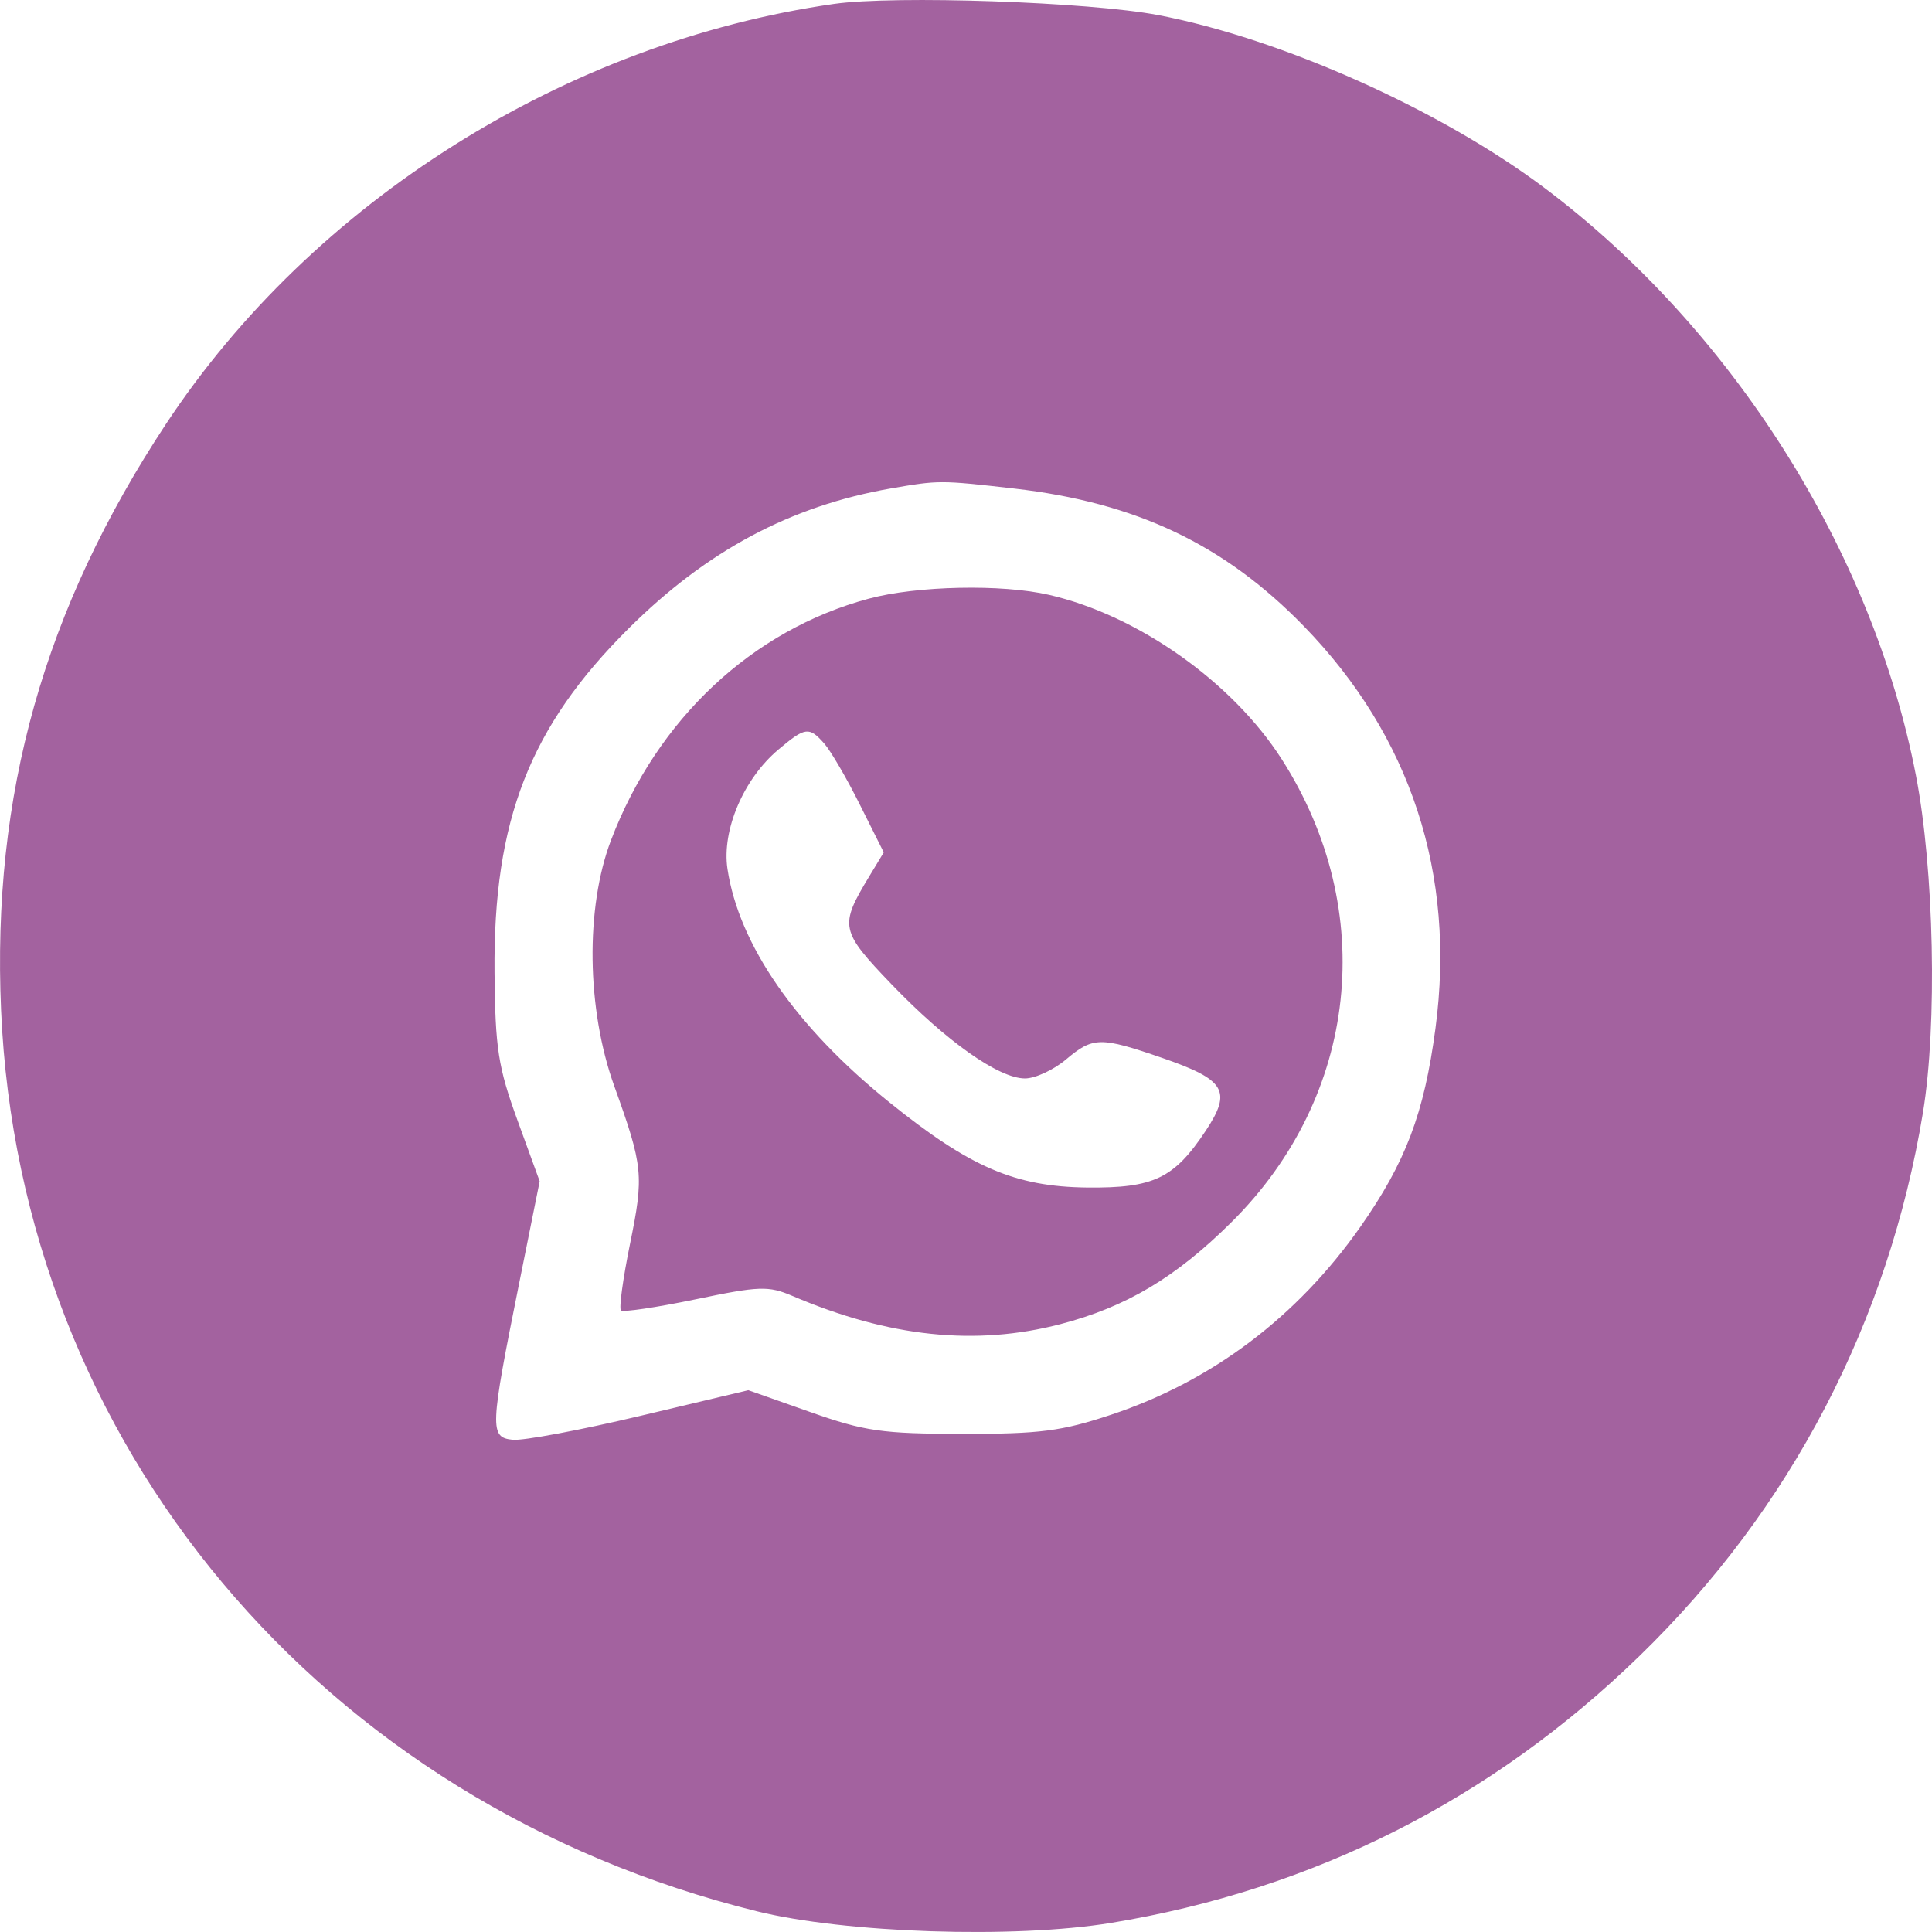 <?xml version="1.0" encoding="UTF-8"?> <svg xmlns="http://www.w3.org/2000/svg" width="30" height="30" viewBox="0 0 30 30" fill="none"> <path fill-rule="evenodd" clip-rule="evenodd" d="M12.949 0.061C8.79 0.656 4.858 3.129 2.578 6.583C0.682 9.457 -0.129 12.339 0.017 15.689C0.309 22.424 4.989 28.004 11.747 29.677C13.125 30.019 15.755 30.105 17.252 29.859C20.398 29.341 23.162 27.945 25.459 25.713C27.809 23.432 29.325 20.524 29.86 17.275C30.084 15.912 30.034 13.502 29.75 12.037C29.076 8.552 26.889 5.096 23.975 2.912C22.358 1.7 19.9 0.601 17.983 0.234C16.917 0.03 13.892 -0.074 12.949 0.061ZM15.748 7.586C17.643 7.804 19.01 8.453 20.245 9.722C21.907 11.431 22.608 13.572 22.29 15.968C22.114 17.291 21.828 18.047 21.122 19.053C20.141 20.45 18.821 21.445 17.256 21.967C16.485 22.224 16.146 22.267 14.944 22.265C13.697 22.264 13.427 22.225 12.578 21.925L11.62 21.587L9.937 21.987C9.011 22.207 8.122 22.374 7.961 22.357C7.601 22.32 7.606 22.189 8.062 19.924L8.38 18.343L8.036 17.398C7.735 16.57 7.69 16.284 7.679 15.102C7.658 12.736 8.226 11.282 9.768 9.752C10.981 8.548 12.278 7.857 13.83 7.585C14.579 7.455 14.598 7.455 15.748 7.586ZM13.49 9.296C11.68 9.783 10.205 11.165 9.488 13.046C9.088 14.095 9.108 15.668 9.538 16.864C9.988 18.116 10.001 18.249 9.781 19.325C9.673 19.856 9.61 20.316 9.642 20.348C9.674 20.379 10.193 20.302 10.796 20.177C11.791 19.969 11.931 19.964 12.304 20.123C13.802 20.763 15.147 20.905 16.467 20.561C17.489 20.294 18.256 19.837 19.12 18.98C21.093 17.024 21.407 14.143 19.904 11.791C19.137 10.591 17.672 9.555 16.291 9.237C15.554 9.067 14.238 9.095 13.49 9.296ZM12.801 11.548C12.9 11.661 13.149 12.087 13.352 12.495L13.723 13.236L13.496 13.611C13.031 14.38 13.046 14.452 13.843 15.283C14.697 16.172 15.51 16.746 15.916 16.746C16.074 16.746 16.359 16.614 16.551 16.453C16.973 16.097 17.085 16.096 18.046 16.427C19.028 16.766 19.132 16.939 18.724 17.556C18.232 18.299 17.915 18.451 16.881 18.44C15.761 18.427 15.063 18.126 13.807 17.114C12.357 15.945 11.473 14.668 11.296 13.492C11.206 12.891 11.546 12.094 12.087 11.639C12.505 11.287 12.564 11.279 12.801 11.548Z" fill="#A3629F"></path> </svg> 